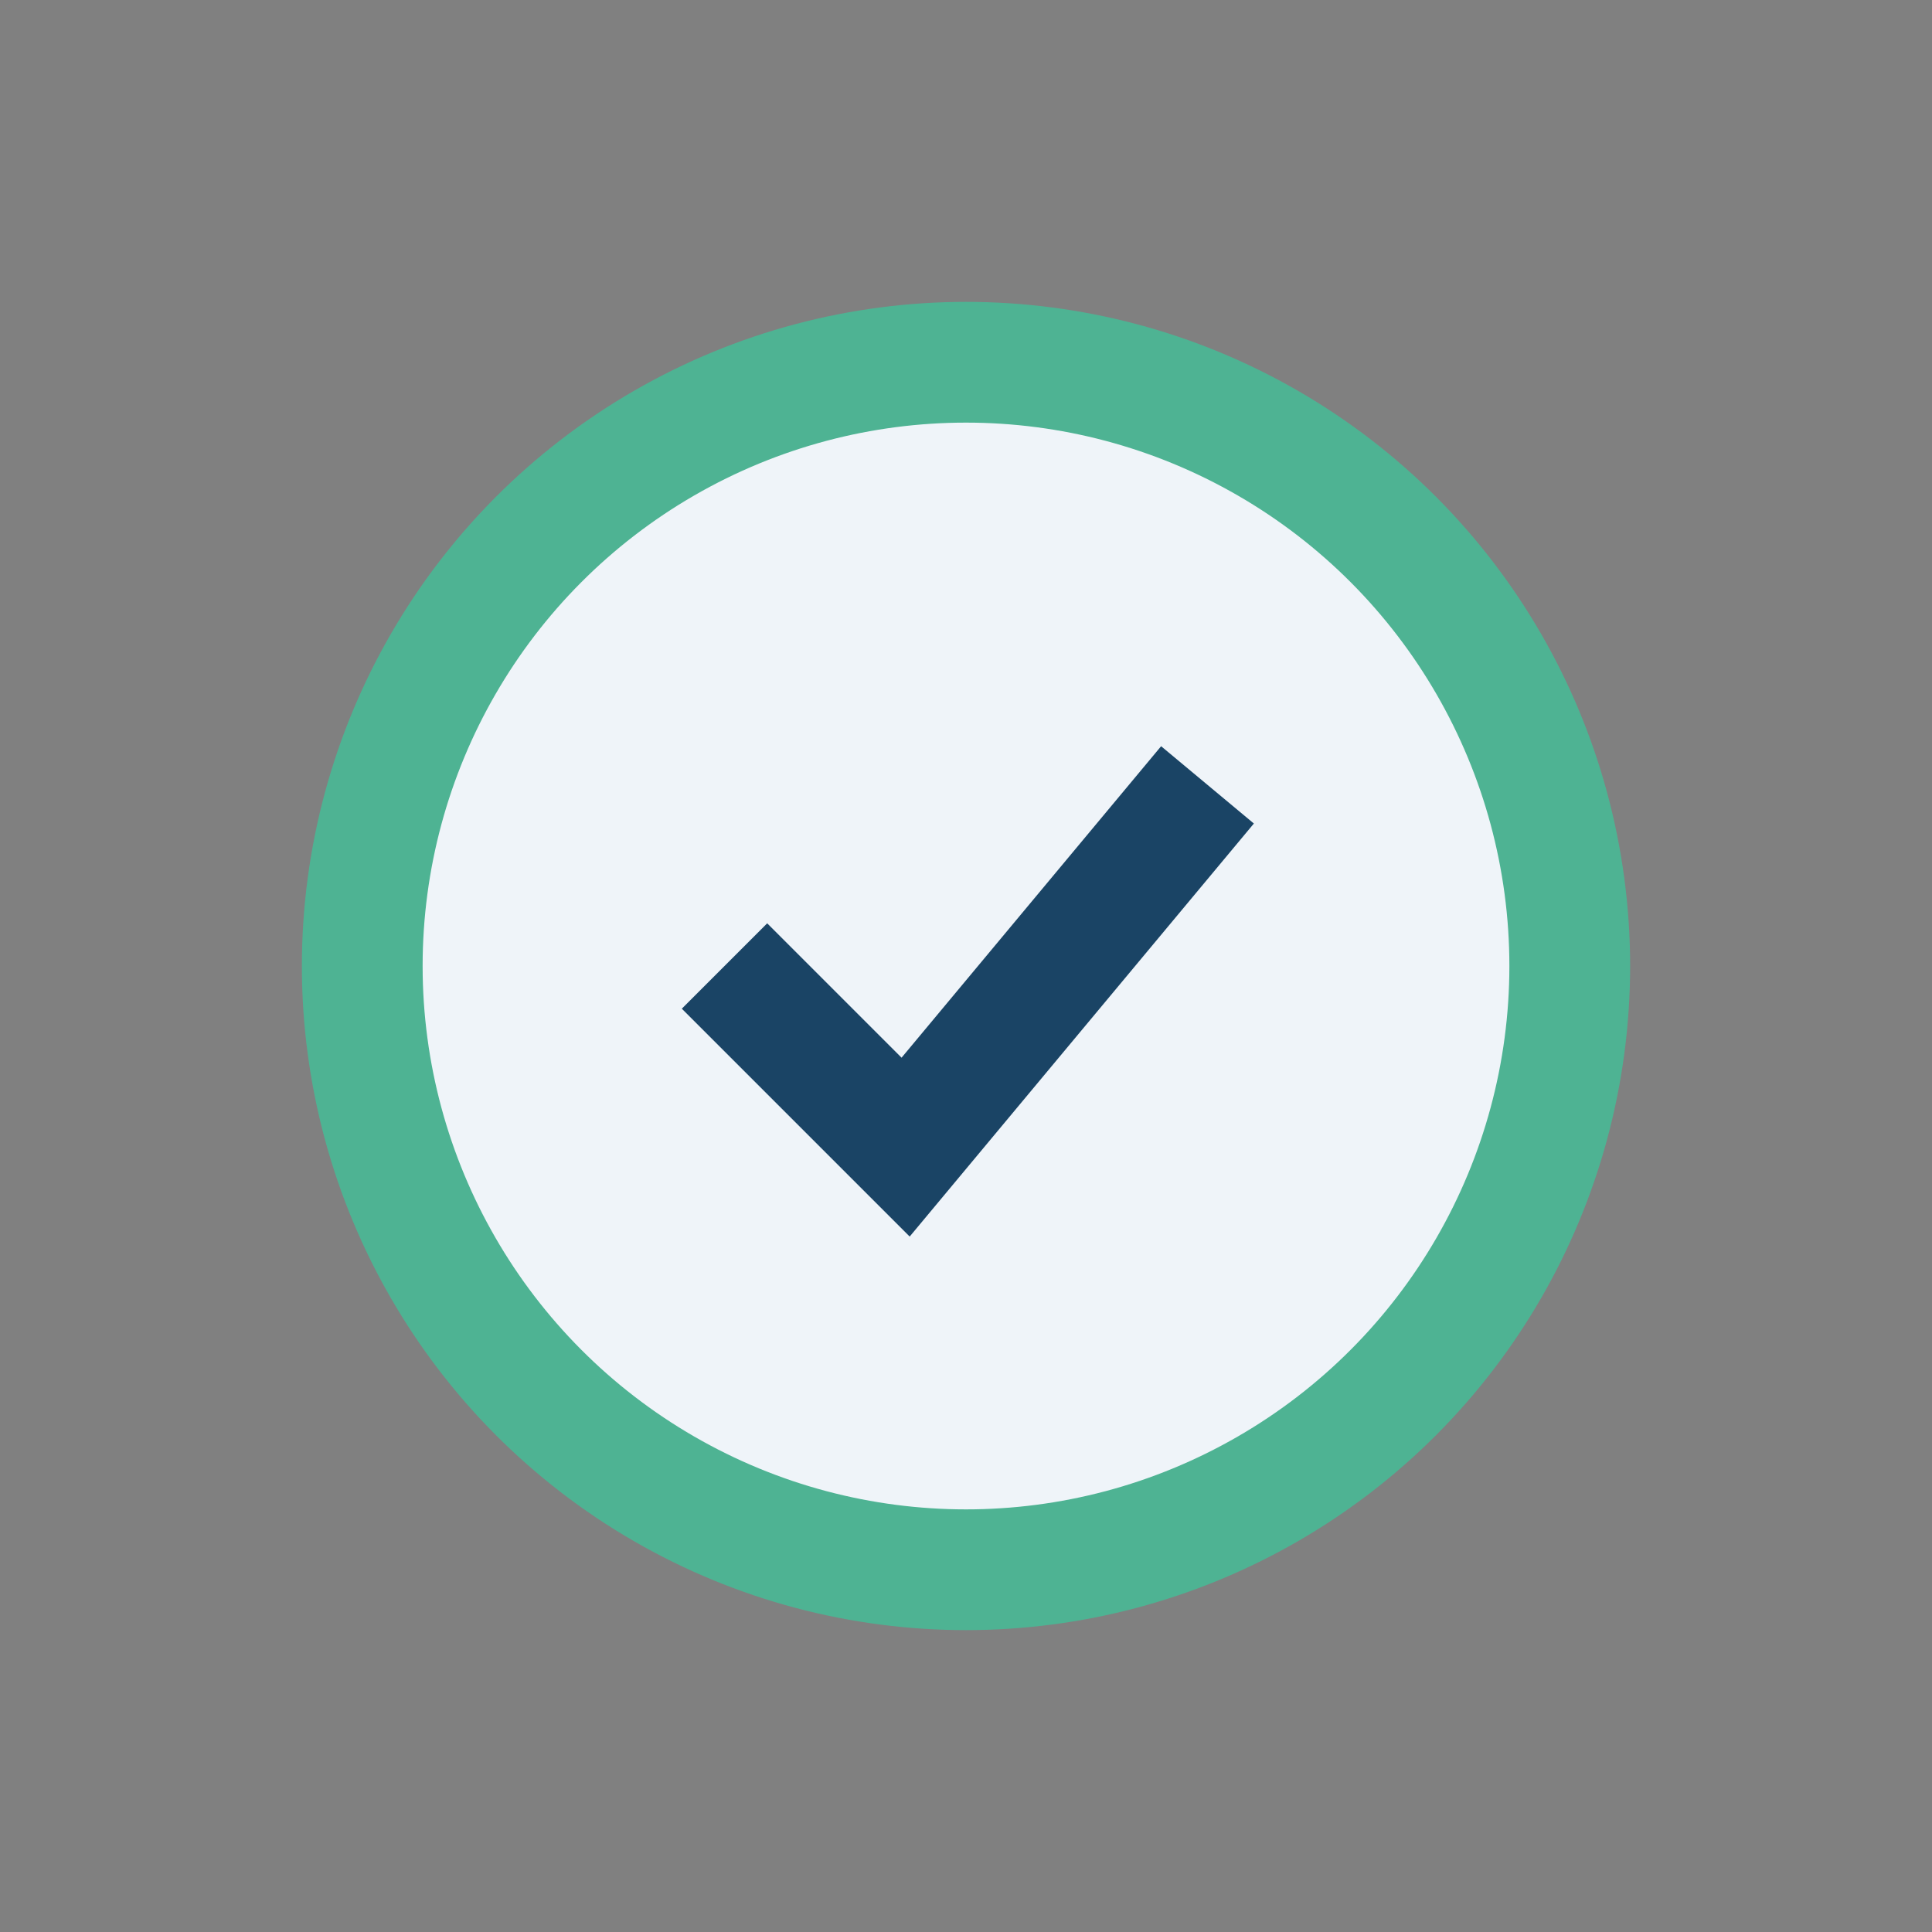<?xml version="1.0" encoding="UTF-8"?>
<svg xmlns="http://www.w3.org/2000/svg" width="32" height="32" viewBox="0 0 32 32"><rect x="0" y="0" width="32" height="32" fill="#808080" stroke="none"/><circle cx="16" cy="16" r="10" fill="#EFF4F9" stroke="#4EB393" stroke-width="2"/><path d="M12 16l3 3 5-6" stroke="#1A4465" stroke-width="2" fill="none"/></svg>